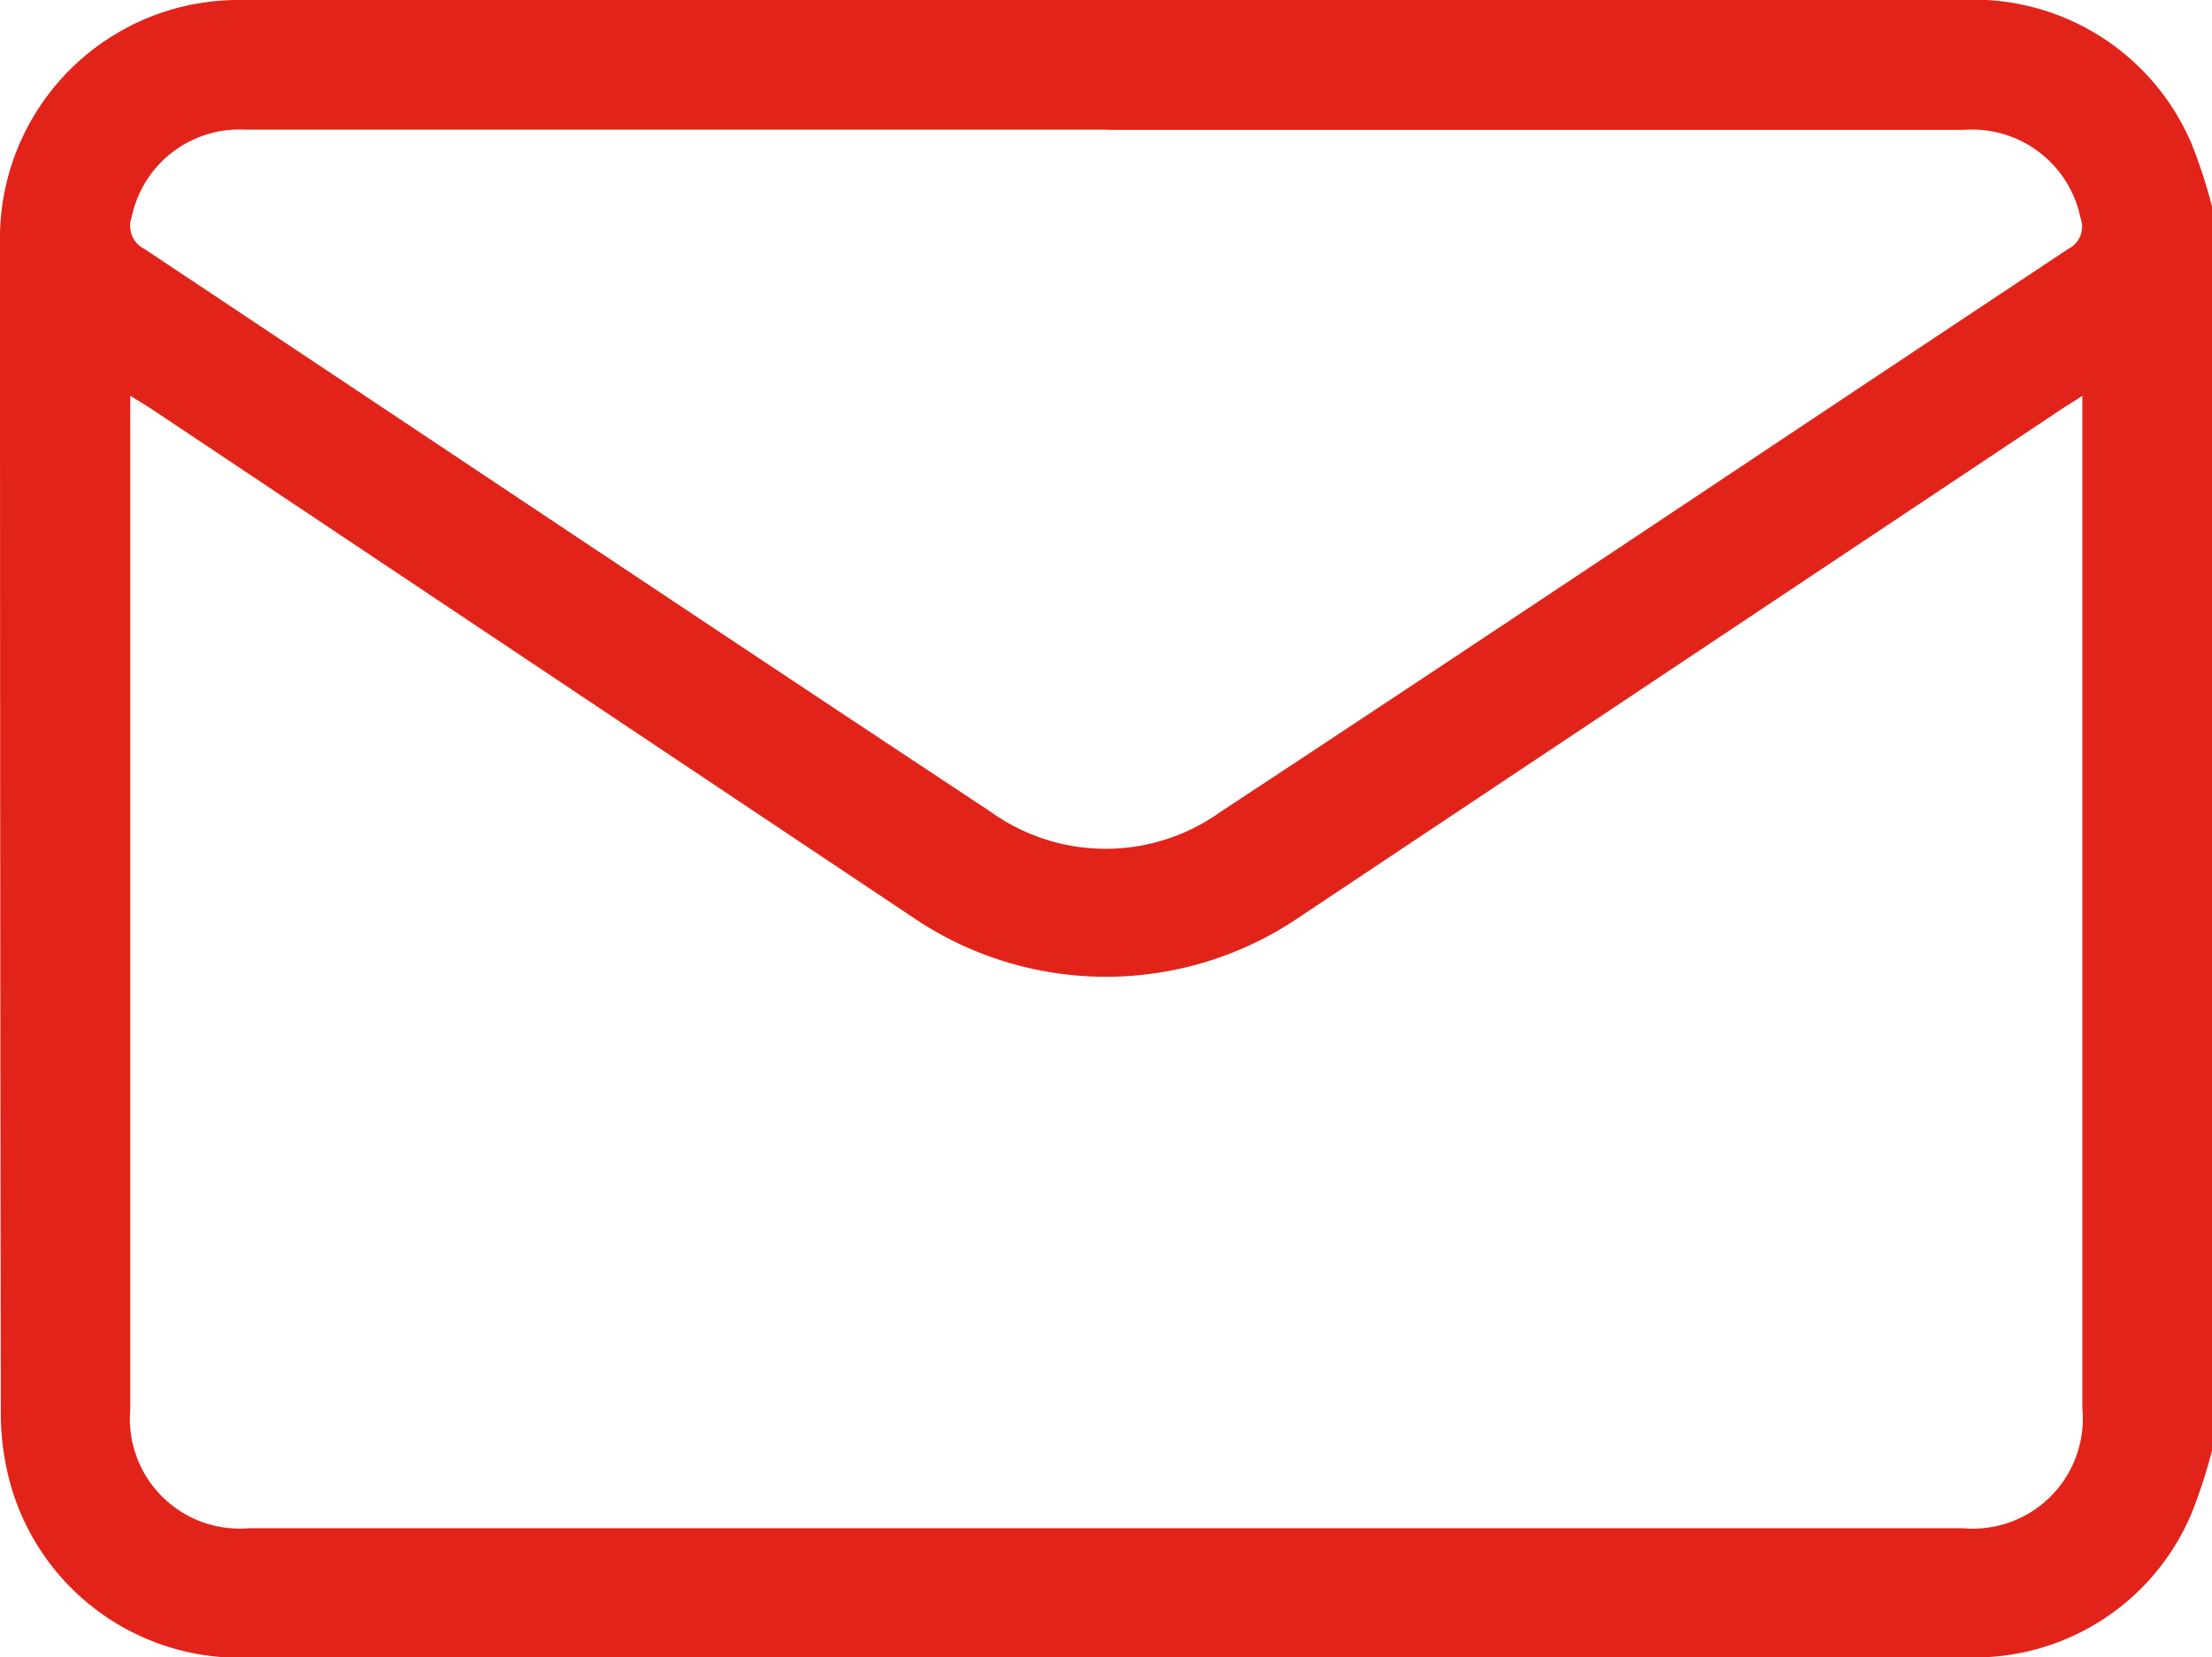 <svg xmlns="http://www.w3.org/2000/svg" xmlns:xlink="http://www.w3.org/1999/xlink" width="18.682" height="14" viewBox="0 0 18.682 14">
  <defs>
    <clipPath id="clip-path">
      <rect id="Rectángulo_865" data-name="Rectángulo 865" width="18.682" height="14" fill="#e2231a"/>
    </clipPath>
  </defs>
  <g id="Grupo_824" data-name="Grupo 824" clip-path="url(#clip-path)">
    <path id="Trazado_1199" data-name="Trazado 1199" d="M18.682,12.253a4.438,4.438,0,0,1-.173.531A1.986,1.986,0,0,1,16.65,14c-.213.008-.426,0-.638,0H2.131A2.01,2.01,0,0,1,.107,12.6a2.23,2.23,0,0,1-.1-.661Q0,7,0,2.056A2.014,2.014,0,0,1,2,0c.043,0,.085,0,.128,0H16.559a2,2,0,0,1,1.95,1.213,4.333,4.333,0,0,1,.173.531ZM1.1,3.338v.2q0,4.185,0,8.371a.927.927,0,0,0,1,1H16.58a.929.929,0,0,0,1.007-1.012q0-4.176,0-8.353v-.2c-.095.061-.16.1-.225.145q-3.2,2.133-6.4,4.266a2.9,2.9,0,0,1-3.243,0L1.291,3.462c-.054-.036-.111-.07-.2-.124M9.345,1.095H5.314c-1.082,0-2.164,0-3.247,0a.929.929,0,0,0-.955.739.217.217,0,0,0,.108.269C3.6,3.687,5.981,5.28,8.368,6.858a1.665,1.665,0,0,0,1.94,0C12.7,5.284,15.083,3.685,17.472,2.1a.208.208,0,0,0,.1-.257.934.934,0,0,0-.985-.746H9.345" transform="translate(0 0)" fill="#e2231a"/>
  </g>
</svg>
